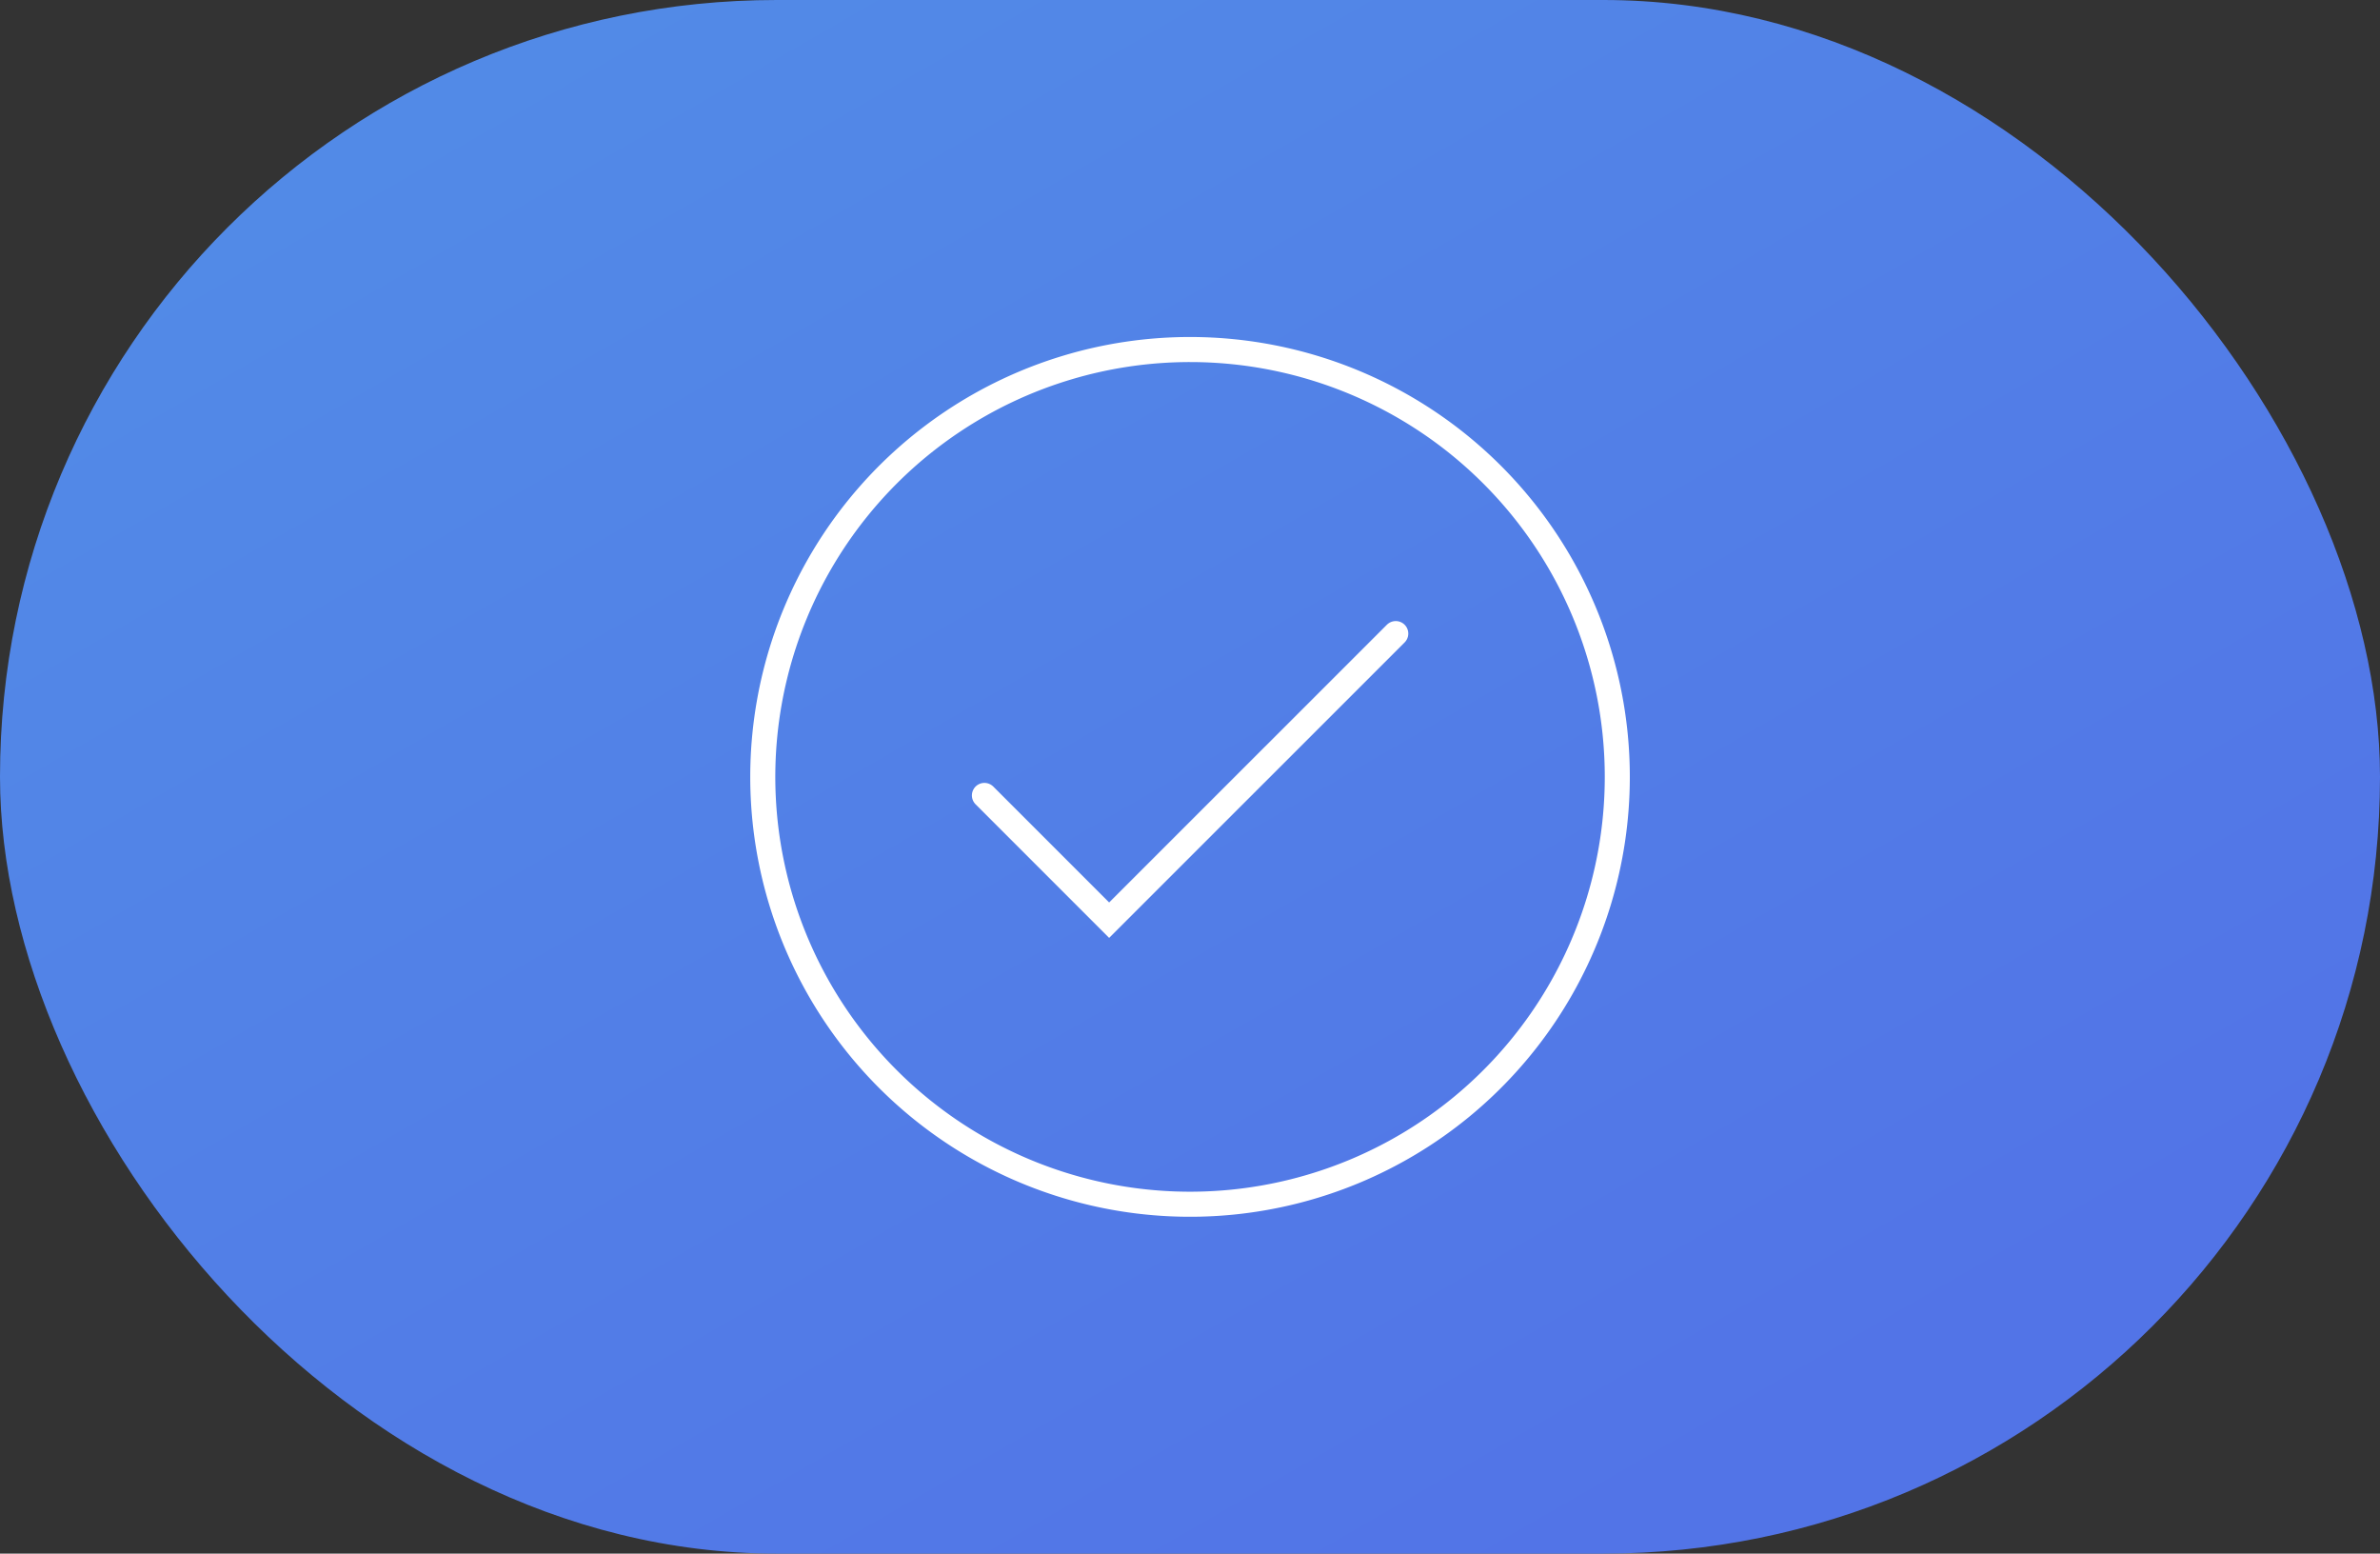 <?xml version="1.0" encoding="UTF-8"?> <svg xmlns="http://www.w3.org/2000/svg" xmlns:xlink="http://www.w3.org/1999/xlink" width="190" height="124" viewBox="0 0 190 124"><rect x="0" y="0" width="190" height="124" fill="#333333" stroke="none"/><defs><linearGradient id="linear-gradient" x1="0.183" y1="0.077" x2="0.848" y2="0.826" gradientUnits="objectBoundingBox"><stop offset="0" stop-color="#528ae7"></stop><stop offset="1" stop-color="#5274e7"></stop></linearGradient><clipPath id="clip-path"><rect id="Rectangle_108" data-name="Rectangle 108" width="72" height="72" transform="translate(-0.22 -0.22)" fill="none" stroke="#fff" stroke-width="2"></rect></clipPath></defs><g id="icon_pill_check" transform="translate(-1383 -727)"><rect id="Rectangle_106" data-name="Rectangle 106" width="190" height="124" rx="62" transform="translate(1383 727)" fill="url(#linear-gradient)"></rect><g id="Group_55" data-name="Group 55" transform="translate(1442.22 753.221)"><g id="Group_54" data-name="Group 54" transform="translate(0 -0.001)" clip-path="url(#clip-path)"><path id="Path_21" data-name="Path 21" d="M68.966,34.857A34.109,34.109,0,1,1,34.859.75,34.108,34.108,0,0,1,68.966,34.857Z" transform="translate(0.926 0.928)" fill="none" stroke="#fff" stroke-linecap="round" stroke-miterlimit="10" stroke-width="2"></path><path id="Path_22" data-name="Path 22" d="M8.662,23.806l9.957,9.957L41.5,10.889" transform="translate(10.706 13.46)" fill="none" stroke="#fff" stroke-linecap="round" stroke-miterlimit="10" stroke-width="2"></path></g></g></g></svg> 